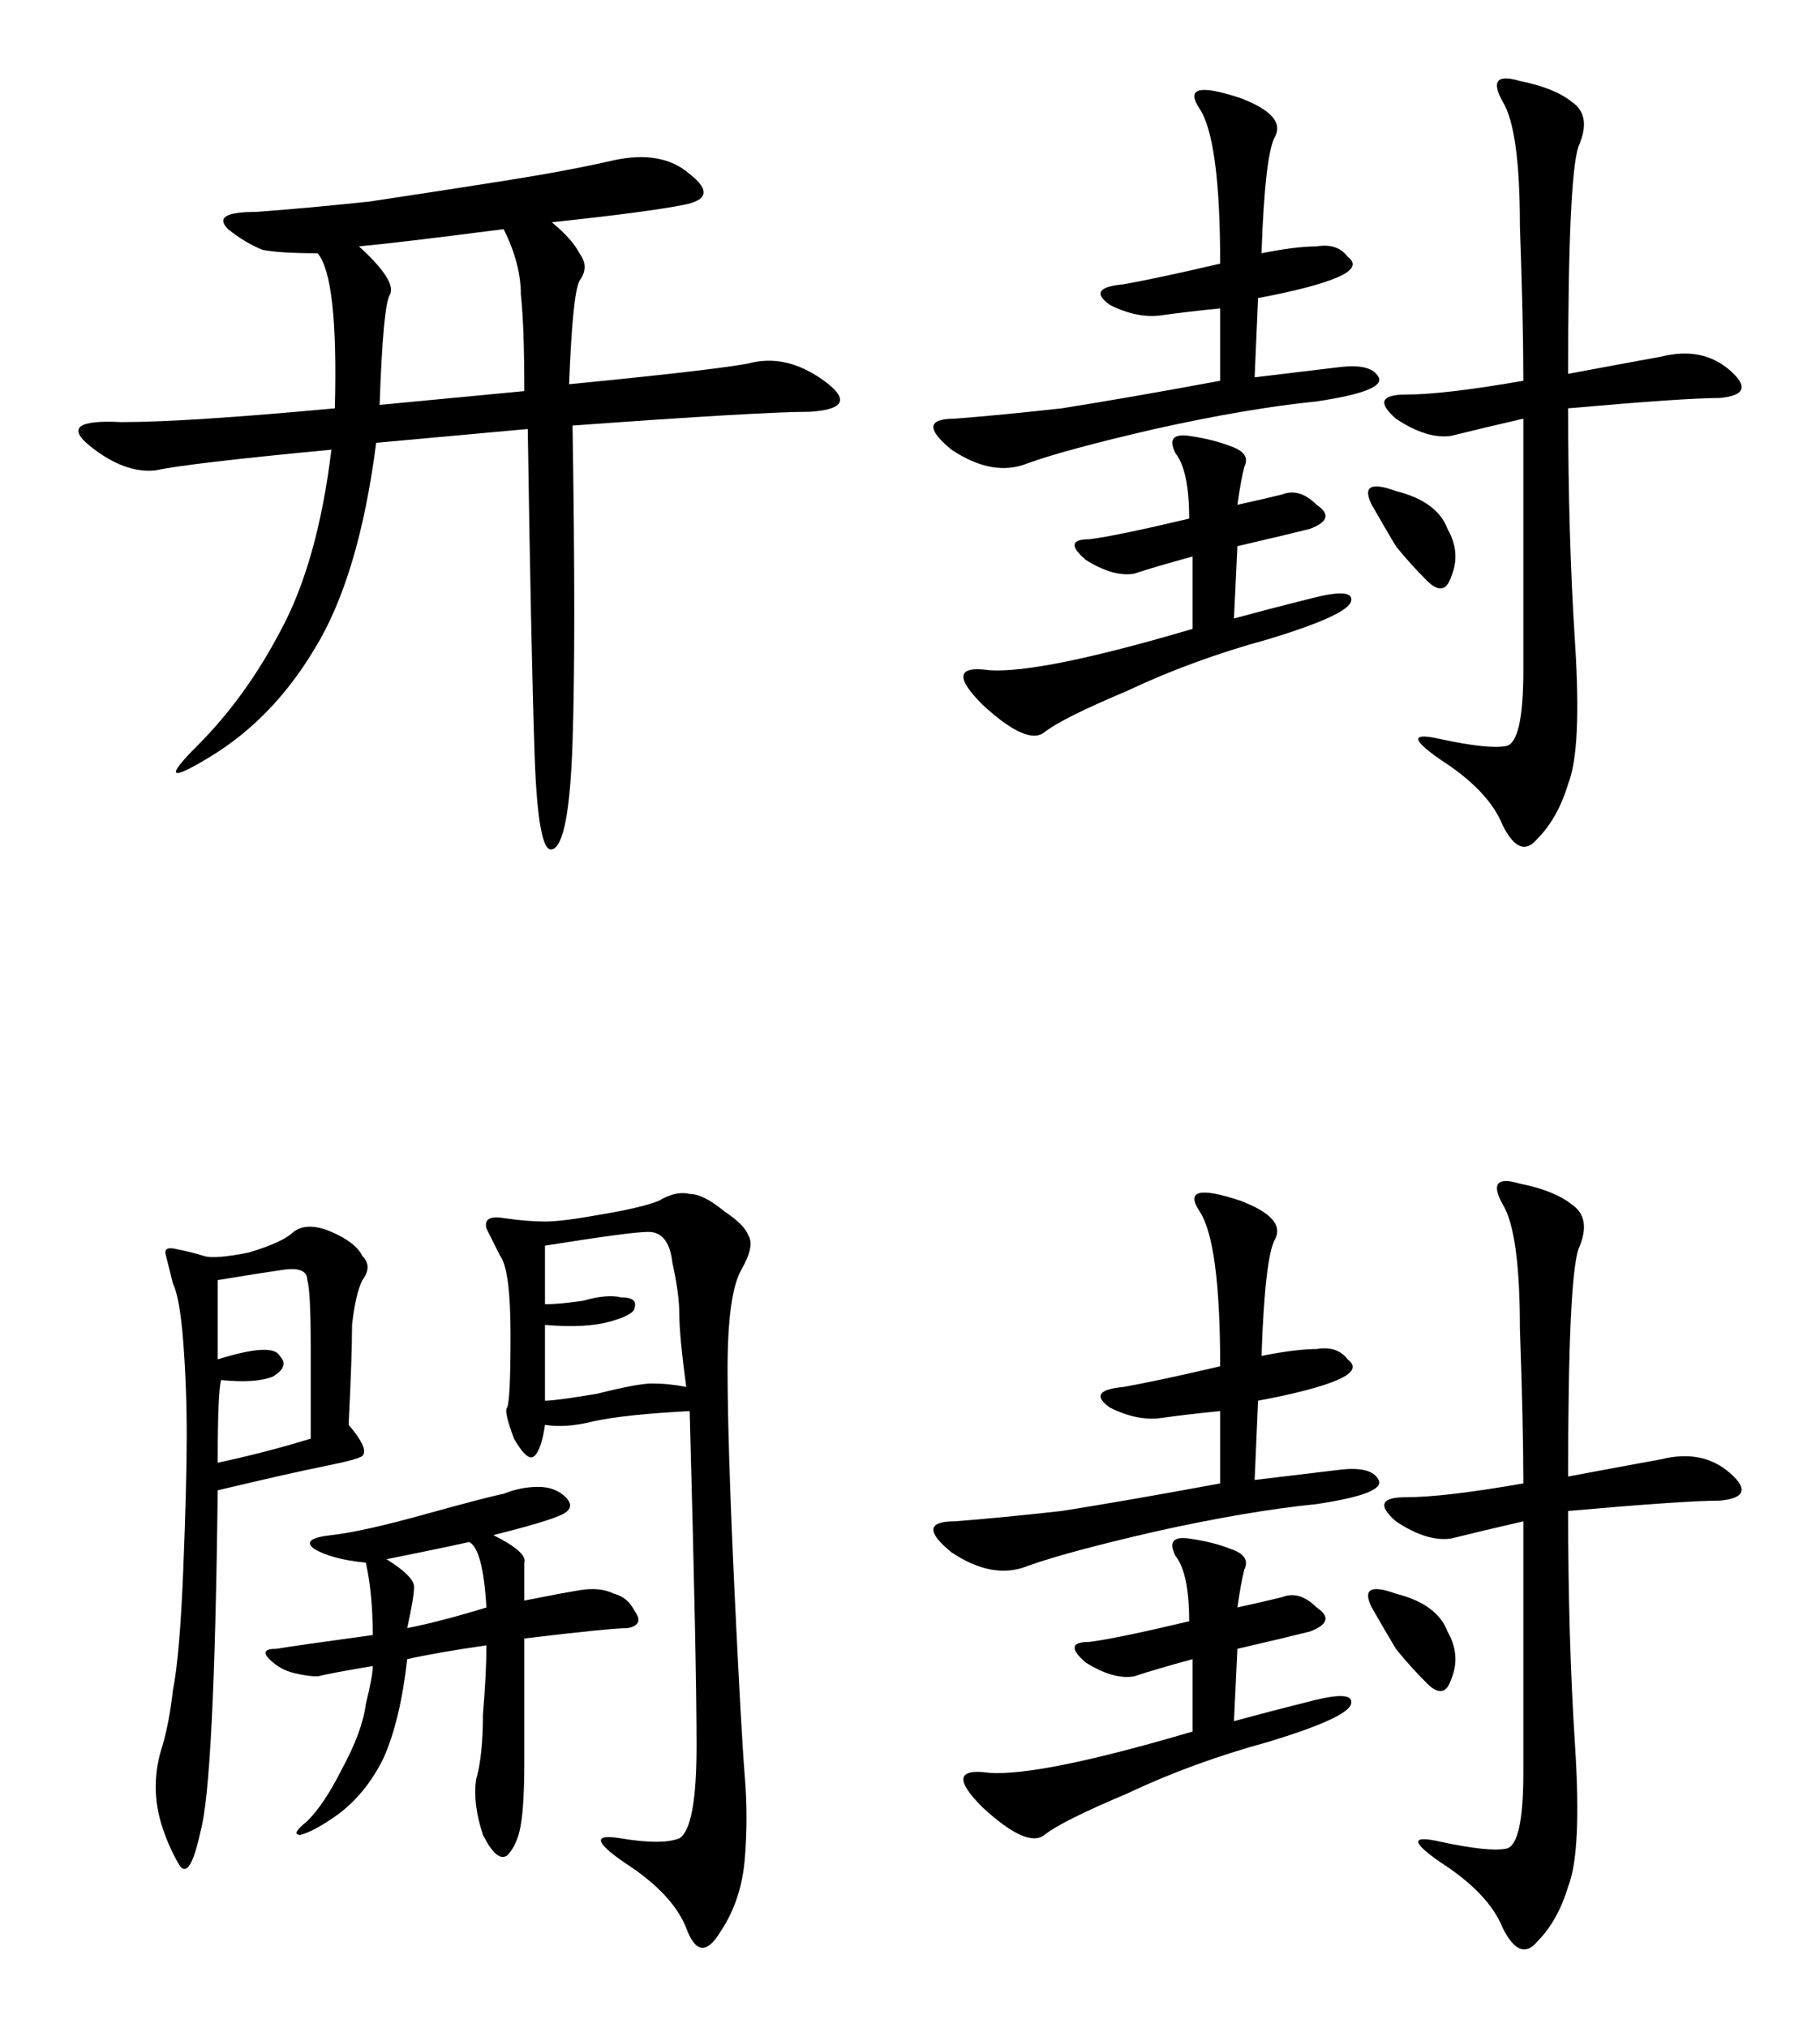 <?xml version="1.0" encoding="UTF-8" standalone="no"?>
<svg
   xmlns:dc="http://purl.org/dc/elements/1.1/"
   xmlns:cc="http://creativecommons.org/ns#"
   xmlns:rdf="http://www.w3.org/1999/02/22-rdf-syntax-ns#"
   xmlns:svg="http://www.w3.org/2000/svg"
   xmlns="http://www.w3.org/2000/svg"
   version="1.1"
   id="svg2"
   viewBox="0 0 329.157 366.653"
   height="103.478mm"
   width="92.895mm">
  <defs
     id="defs4" />
  <g
     transform="translate(-206.392,-383.511)"
     id="layer1">
    <g
       id="text3364"
       style="font-style:normal;font-variant:normal;font-weight:normal;font-stretch:normal;font-size:159.496px;line-height:125%;font-family:KaiTi;-inkscape-font-specification:'KaiTi, Normal';text-align:start;letter-spacing:0px;word-spacing:0px;writing-mode:lr-tb;text-anchor:start;fill:#000000;fill-opacity:1;stroke:none;stroke-width:1px;stroke-linecap:butt;stroke-linejoin:miter;stroke-opacity:1">
      <path
         id="path3371"
         style=""
         d="m 306.2,423.696 q 3.738,3.115 4.984,5.607 1.869,2.492 0,4.984 -1.246,2.492 -1.869,18.691 25.544,-2.492 32.398,-3.738 6.853,-1.869 13.707,3.115 6.853,4.984 -2.492,5.607 -8.722,0 -42.989,2.492 0.623,38.628 0,57.319 -0.623,18.691 -3.738,19.314 -2.492,0.623 -3.115,-16.822 -0.623,-18.068 -1.246,-59.188 l -27.413,2.492 q -3.115,24.298 -11.215,37.382 -7.476,12.461 -18.691,19.314 -11.215,6.853 -2.492,-1.869 8.722,-8.722 14.953,-20.56 6.853,-12.461 9.345,-33.021 -26.167,2.492 -31.775,3.738 -5.607,0.623 -11.838,-4.361 -6.23,-4.984 5.607,-4.361 11.838,0 38.628,-2.492 0.623,-23.675 -3.115,-28.036 -6.853,0 -9.969,-0.623 -3.115,-1.246 -6.23,-3.738 -3.115,-3.115 4.984,-3.115 8.722,-0.623 20.56,-1.869 12.461,-1.869 24.298,-3.738 11.838,-1.869 19.937,-3.738 8.722,-1.869 13.707,2.492 5.607,4.361 -1.246,5.607 -6.23,1.246 -23.675,3.115 z m -4.984,30.529 q 0,-11.838 -0.623,-17.445 0,-5.607 -3.115,-11.838 -19.314,2.492 -26.167,3.115 6.853,6.23 5.607,8.722 -1.246,1.869 -1.869,19.937 l 26.167,-2.492 z" />
      <path
         id="path3373"
         style=""
         d="m 489.995,451.109 q 9.969,-1.869 16.822,-3.115 7.476,-1.869 12.461,2.492 4.984,4.361 -1.869,4.984 -6.23,0 -27.413,1.869 0,23.052 1.246,42.366 1.246,19.314 -1.246,25.544 -1.869,6.23 -5.607,9.969 -3.115,3.738 -6.23,-2.492 -2.492,-6.23 -11.215,-11.838 -8.099,-5.607 0,-3.738 8.722,1.869 11.838,1.246 3.115,-0.623 3.115,-13.707 l 0,-45.481 q -8.099,1.869 -13.084,3.115 -4.361,0.623 -9.969,-3.115 -4.984,-4.361 1.869,-4.361 6.853,0 21.183,-2.492 0,-10.592 -0.623,-28.036 0,-17.445 -3.115,-22.429 -3.115,-5.607 3.115,-3.738 6.23,1.246 9.345,3.738 3.738,2.492 1.246,8.099 -1.869,5.607 -1.869,41.12 z m -55.45,-21.806 q 6.23,-1.246 9.969,-1.246 3.738,-0.623 5.607,1.869 2.492,1.869 -1.869,3.738 -4.361,1.869 -14.33,3.738 l -0.623,14.33 15.576,-1.869 q 5.607,-0.623 6.853,1.869 1.246,2.492 -11.215,4.361 -12.461,1.246 -29.282,4.984 -16.199,3.738 -23.052,6.23 -6.23,2.492 -13.707,-2.492 -6.853,-5.607 0.623,-5.607 8.099,-0.623 19.314,-1.869 11.838,-1.869 28.659,-4.984 l 0,-13.084 q -6.23,0.623 -10.592,1.246 -4.361,0.623 -9.345,-1.869 -4.361,-3.115 2.492,-3.738 6.853,-1.246 17.445,-3.738 0,-22.429 -3.738,-28.036 -3.738,-5.607 7.476,-1.869 8.099,3.115 6.23,6.853 -1.869,3.115 -2.492,21.183 z m -4.361,45.481 q 5.607,-1.246 8.099,-1.869 3.115,-1.246 6.23,1.869 3.738,2.492 -1.246,4.361 -4.984,1.246 -13.084,3.115 l -0.623,13.084 q 6.853,-1.869 14.33,-3.738 7.476,-1.869 6.853,0.623 -0.623,2.492 -14.953,6.853 -13.707,3.738 -25.544,9.345 -11.838,4.984 -14.953,7.476 -3.115,2.492 -11.215,-4.984 -7.476,-7.476 1.246,-6.23 9.345,0.623 36.759,-7.476 l 0,-13.084 q -6.853,1.869 -10.592,3.115 -3.738,0.623 -8.722,-2.492 -4.361,-3.738 0.623,-3.738 4.984,-0.623 18.068,-3.738 0,-8.722 -2.492,-11.838 -1.869,-3.738 2.492,-3.115 4.361,0.623 7.476,1.869 3.738,1.246 2.492,3.738 -0.623,2.492 -1.246,6.853 z m 24.298,0 q -2.492,-4.984 4.361,-2.492 7.476,1.869 9.345,6.853 2.492,4.361 0.623,8.722 -1.246,3.738 -4.361,0.623 -3.115,-3.115 -5.607,-6.23 -1.869,-3.115 -4.361,-7.476 z" />
      <path
         id="path3375"
         style=""
         d="m 331.122,638.642 q -11.838,0.623 -17.445,1.869 -4.984,1.246 -8.722,0.623 -0.623,4.361 -1.869,5.607 -1.246,1.246 -3.738,-3.115 -1.869,-4.984 -1.246,-5.607 0.623,-1.246 0.623,-13.084 0,-11.838 -1.869,-14.33 -1.246,-2.492 -2.492,-4.984 -0.623,-2.492 3.115,-1.869 4.361,0.623 7.476,0.623 3.115,0 9.969,-1.246 7.476,-1.246 10.592,-2.492 3.115,-1.869 5.607,-1.246 2.492,0 6.23,3.115 3.738,2.492 4.361,4.361 1.246,1.869 -1.246,6.23 -2.492,4.361 -2.492,18.068 0,13.084 1.246,39.874 1.246,26.167 1.869,33.644 0.623,7.476 0,14.953 -0.623,7.476 -4.361,13.084 -3.738,6.23 -6.23,-0.623 -2.492,-6.23 -11.215,-11.838 -8.099,-5.607 -0.623,-4.361 7.476,1.246 10.592,0 3.115,-1.869 3.115,-16.822 0,-14.953 -1.246,-60.434 z m -61.68,2.492 q 3.738,4.361 2.492,5.607 -0.623,0.623 -6.853,1.869 -6.23,1.246 -19.314,4.361 -0.623,52.958 -3.115,61.68 -1.869,8.722 -3.738,6.23 -1.869,-3.115 -3.115,-6.853 -1.246,-3.738 -1.246,-7.476 0,-3.738 1.246,-7.476 1.246,-4.361 1.869,-9.969 1.246,-6.23 1.869,-21.806 0.623,-15.576 0.623,-24.298 0,-8.722 -0.623,-16.822 -0.623,-8.099 -1.869,-10.592 l -1.246,-4.984 q -0.623,-1.869 1.869,-1.246 3.115,0.623 4.984,1.246 1.869,0.623 8.099,-0.623 6.23,-1.869 8.099,-3.738 2.492,-1.869 6.853,0 4.361,1.869 5.607,4.361 1.869,1.869 0,4.361 -1.246,2.492 -1.869,8.099 0,5.607 -0.623,18.068 z m 26.167,19.937 q 6.23,3.115 5.607,4.984 0,1.869 0,6.853 6.23,-1.246 9.969,-1.869 3.738,-0.623 6.23,0.623 2.492,0.623 3.738,3.115 1.869,2.492 -1.246,3.115 -3.115,0 -18.691,1.869 l 0,22.429 q 0,7.476 -0.623,11.215 -0.623,3.738 -2.492,5.607 -1.869,1.246 -4.361,-3.738 -1.869,-5.607 -1.246,-9.969 1.246,-4.361 1.246,-11.838 0.623,-7.476 0.623,-12.461 -8.722,1.246 -14.33,2.492 -1.246,11.215 -4.361,18.068 -3.115,6.23 -8.099,9.969 -4.361,3.115 -6.853,3.738 -1.869,0 1.246,-2.492 3.115,-3.115 6.23,-9.345 3.738,-6.853 4.361,-11.838 1.246,-4.984 1.246,-6.853 -7.476,1.246 -9.969,1.869 -1.869,0 -4.361,-0.623 -2.492,-0.623 -4.361,-2.492 -1.869,-1.869 1.246,-1.869 3.738,-0.623 17.445,-2.492 0,-7.476 -1.246,-13.084 -6.23,-0.623 -9.345,-2.492 -2.492,-1.869 3.115,-2.492 5.607,-0.623 16.822,-3.738 11.215,-3.115 14.33,-3.738 3.115,-1.246 6.23,-1.246 3.115,0 4.984,1.869 1.869,1.869 -0.623,3.115 -2.492,1.246 -12.461,3.738 z m 9.345,-41.743 q 2.492,0 6.853,-0.623 4.361,-1.246 6.853,-0.623 3.115,0 2.492,1.869 0,1.246 -4.361,2.492 -4.361,1.246 -11.838,0.623 l 0,13.707 q 1.869,0 9.345,-1.246 7.476,-1.869 9.969,-1.869 3.115,0 6.23,0.623 -1.246,-9.345 -1.246,-13.084 0,-3.738 -1.246,-9.345 -0.623,-5.607 -4.361,-5.607 -3.115,0 -18.691,2.492 l 0,10.592 z m -59.188,9.969 q 9.969,-3.115 11.215,-0.623 1.869,1.869 -1.246,3.738 -3.115,1.246 -9.345,0.623 -0.623,1.869 -0.623,14.953 8.722,-1.869 16.822,-4.361 l 0,-16.199 q 0,-10.592 -0.623,-12.461 0,-2.492 -4.361,-1.869 -4.361,0.623 -11.838,1.869 l 0,14.33 z m 30.529,36.136 q 4.984,3.115 4.984,4.984 0,1.869 -1.246,7.476 6.23,-1.246 14.33,-3.738 -0.623,-10.592 -3.115,-11.838 -5.607,1.246 -14.953,3.115 z" />
      <path
         id="path3377"
         style=""
         d="m 489.995,650.479 q 9.969,-1.869 16.822,-3.115 7.476,-1.869 12.461,2.492 4.984,4.361 -1.869,4.984 -6.23,0 -27.413,1.869 0,23.052 1.246,42.366 1.246,19.314 -1.246,25.544 -1.869,6.23 -5.607,9.969 -3.115,3.738 -6.23,-2.492 -2.492,-6.23 -11.215,-11.838 -8.099,-5.607 0,-3.738 8.722,1.869 11.838,1.246 3.115,-0.623 3.115,-13.707 l 0,-45.481 q -8.099,1.869 -13.084,3.115 -4.361,0.623 -9.969,-3.115 -4.984,-4.361 1.869,-4.361 6.853,0 21.183,-2.492 0,-10.592 -0.623,-28.036 0,-17.445 -3.115,-22.429 -3.115,-5.607 3.115,-3.738 6.23,1.246 9.345,3.738 3.738,2.492 1.246,8.099 -1.869,5.607 -1.869,41.12 z m -55.45,-21.806 q 6.23,-1.246 9.969,-1.246 3.738,-0.623 5.607,1.869 2.492,1.869 -1.869,3.738 -4.361,1.869 -14.33,3.738 l -0.623,14.33 15.576,-1.869 q 5.607,-0.623 6.853,1.869 1.246,2.492 -11.215,4.361 -12.461,1.246 -29.282,4.984 -16.199,3.738 -23.052,6.23 -6.23,2.492 -13.707,-2.492 -6.853,-5.607 0.623,-5.607 8.099,-0.623 19.314,-1.869 11.838,-1.869 28.659,-4.984 l 0,-13.084 q -6.23,0.623 -10.592,1.246 -4.361,0.623 -9.345,-1.869 -4.361,-3.115 2.492,-3.738 6.853,-1.246 17.445,-3.738 0,-22.429 -3.738,-28.036 -3.738,-5.607 7.476,-1.869 8.099,3.115 6.23,6.853 -1.869,3.115 -2.492,21.183 z m -4.361,45.481 q 5.607,-1.246 8.099,-1.869 3.115,-1.246 6.23,1.869 3.738,2.492 -1.246,4.361 -4.984,1.246 -13.084,3.115 l -0.623,13.084 q 6.853,-1.869 14.33,-3.738 7.476,-1.869 6.853,0.623 -0.623,2.492 -14.953,6.853 -13.707,3.738 -25.544,9.345 -11.838,4.984 -14.953,7.476 -3.115,2.492 -11.215,-4.984 -7.476,-7.476 1.246,-6.23 9.345,0.623 36.759,-7.476 l 0,-13.084 q -6.853,1.869 -10.592,3.115 -3.738,0.623 -8.722,-2.492 -4.361,-3.738 0.623,-3.738 4.984,-0.623 18.068,-3.738 0,-8.722 -2.492,-11.838 -1.869,-3.738 2.492,-3.115 4.361,0.623 7.476,1.869 3.738,1.246 2.492,3.738 -0.623,2.492 -1.246,6.853 z m 24.298,0 q -2.492,-4.984 4.361,-2.492 7.476,1.869 9.345,6.853 2.492,4.361 0.623,8.722 -1.246,3.738 -4.361,0.623 -3.115,-3.115 -5.607,-6.23 -1.869,-3.115 -4.361,-7.476 z" />
    </g>
  </g>
</svg>
